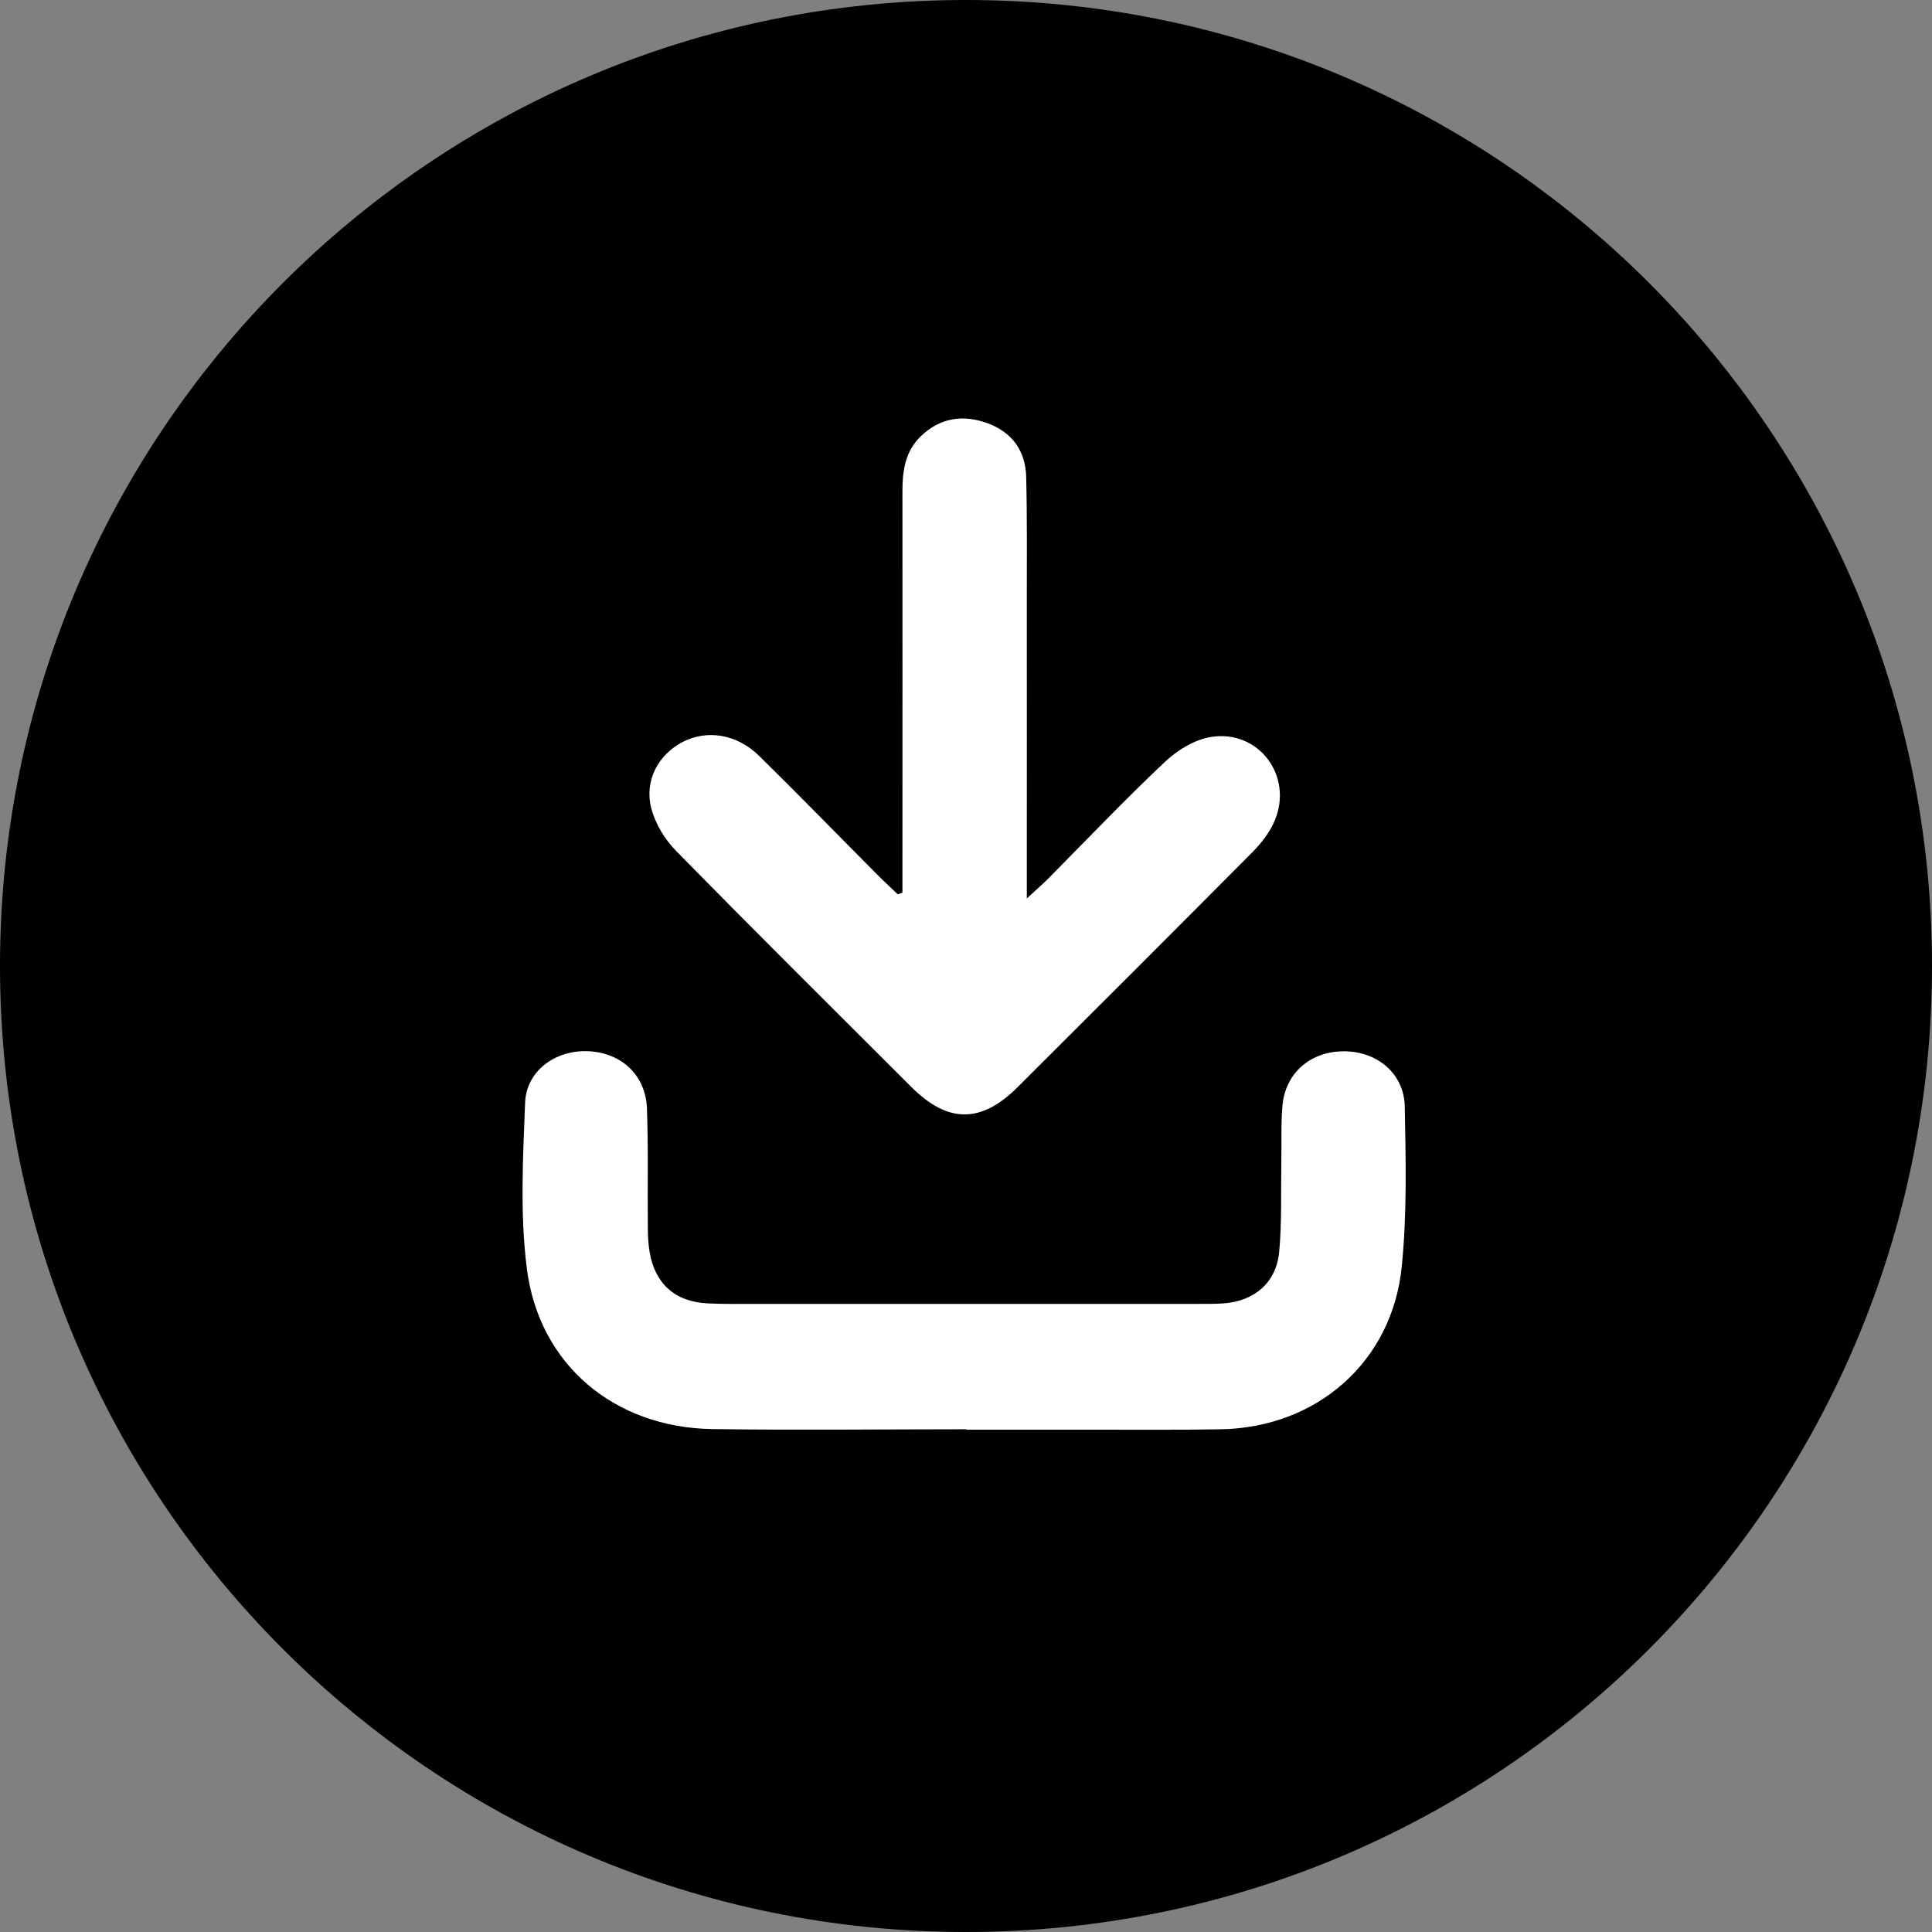 <svg width="19" height="19" viewBox="0 0 19 19" fill="none" xmlns="http://www.w3.org/2000/svg">
<rect x="0" y="0" width="19" height="19" fill="#808080" stroke="none"/>
<path d="M9.5 19C14.747 19 19 14.747 19 9.5C19 4.253 14.747 0 9.5 0C4.253 0 0 4.253 0 9.5C0 14.747 4.253 19 9.5 19Z" fill="black"/>
<path d="M8.875 8.778C8.875 8.668 8.875 8.557 8.875 8.446C8.875 7.24 8.876 6.033 8.875 4.826C8.875 4.624 8.904 4.435 9.057 4.289C9.247 4.107 9.472 4.074 9.714 4.163C9.957 4.253 10.085 4.437 10.092 4.69C10.102 5.104 10.098 5.518 10.098 5.932C10.099 6.82 10.098 7.707 10.098 8.594V8.836C10.189 8.751 10.249 8.7 10.305 8.644C10.688 8.258 11.063 7.863 11.459 7.49C11.58 7.375 11.752 7.272 11.913 7.247C12.378 7.175 12.718 7.629 12.538 8.065C12.491 8.181 12.407 8.29 12.317 8.38C11.55 9.153 10.78 9.921 10.009 10.69C9.65 11.049 9.323 11.049 8.965 10.692C8.191 9.919 7.414 9.148 6.648 8.367C6.537 8.255 6.444 8.1 6.405 7.949C6.334 7.676 6.476 7.419 6.715 7.296C6.955 7.173 7.248 7.219 7.466 7.434C7.854 7.815 8.233 8.205 8.617 8.591C8.686 8.661 8.758 8.727 8.829 8.795L8.875 8.779V8.778Z" fill="white"/>
<path d="M9.506 14.056C8.671 14.056 7.837 14.066 7.003 14.054C6.043 14.039 5.3 13.421 5.181 12.474C5.113 11.939 5.143 11.388 5.164 10.845C5.176 10.53 5.463 10.324 5.784 10.338C6.108 10.352 6.348 10.57 6.362 10.896C6.377 11.286 6.367 11.677 6.371 12.067C6.371 12.15 6.375 12.233 6.389 12.315C6.443 12.627 6.64 12.802 6.959 12.818C7.124 12.826 7.29 12.823 7.455 12.823C8.893 12.823 10.331 12.823 11.768 12.823C11.856 12.823 11.945 12.824 12.034 12.818C12.338 12.795 12.551 12.614 12.58 12.312C12.607 12.018 12.596 11.721 12.601 11.426C12.605 11.243 12.596 11.059 12.612 10.876C12.639 10.555 12.884 10.342 13.209 10.339C13.539 10.335 13.809 10.555 13.815 10.883C13.825 11.408 13.838 11.938 13.785 12.459C13.691 13.393 12.95 14.039 12.008 14.056C11.588 14.064 11.168 14.059 10.747 14.06C10.333 14.06 9.919 14.06 9.505 14.06V14.057L9.506 14.056Z" fill="white"/>
</svg>
